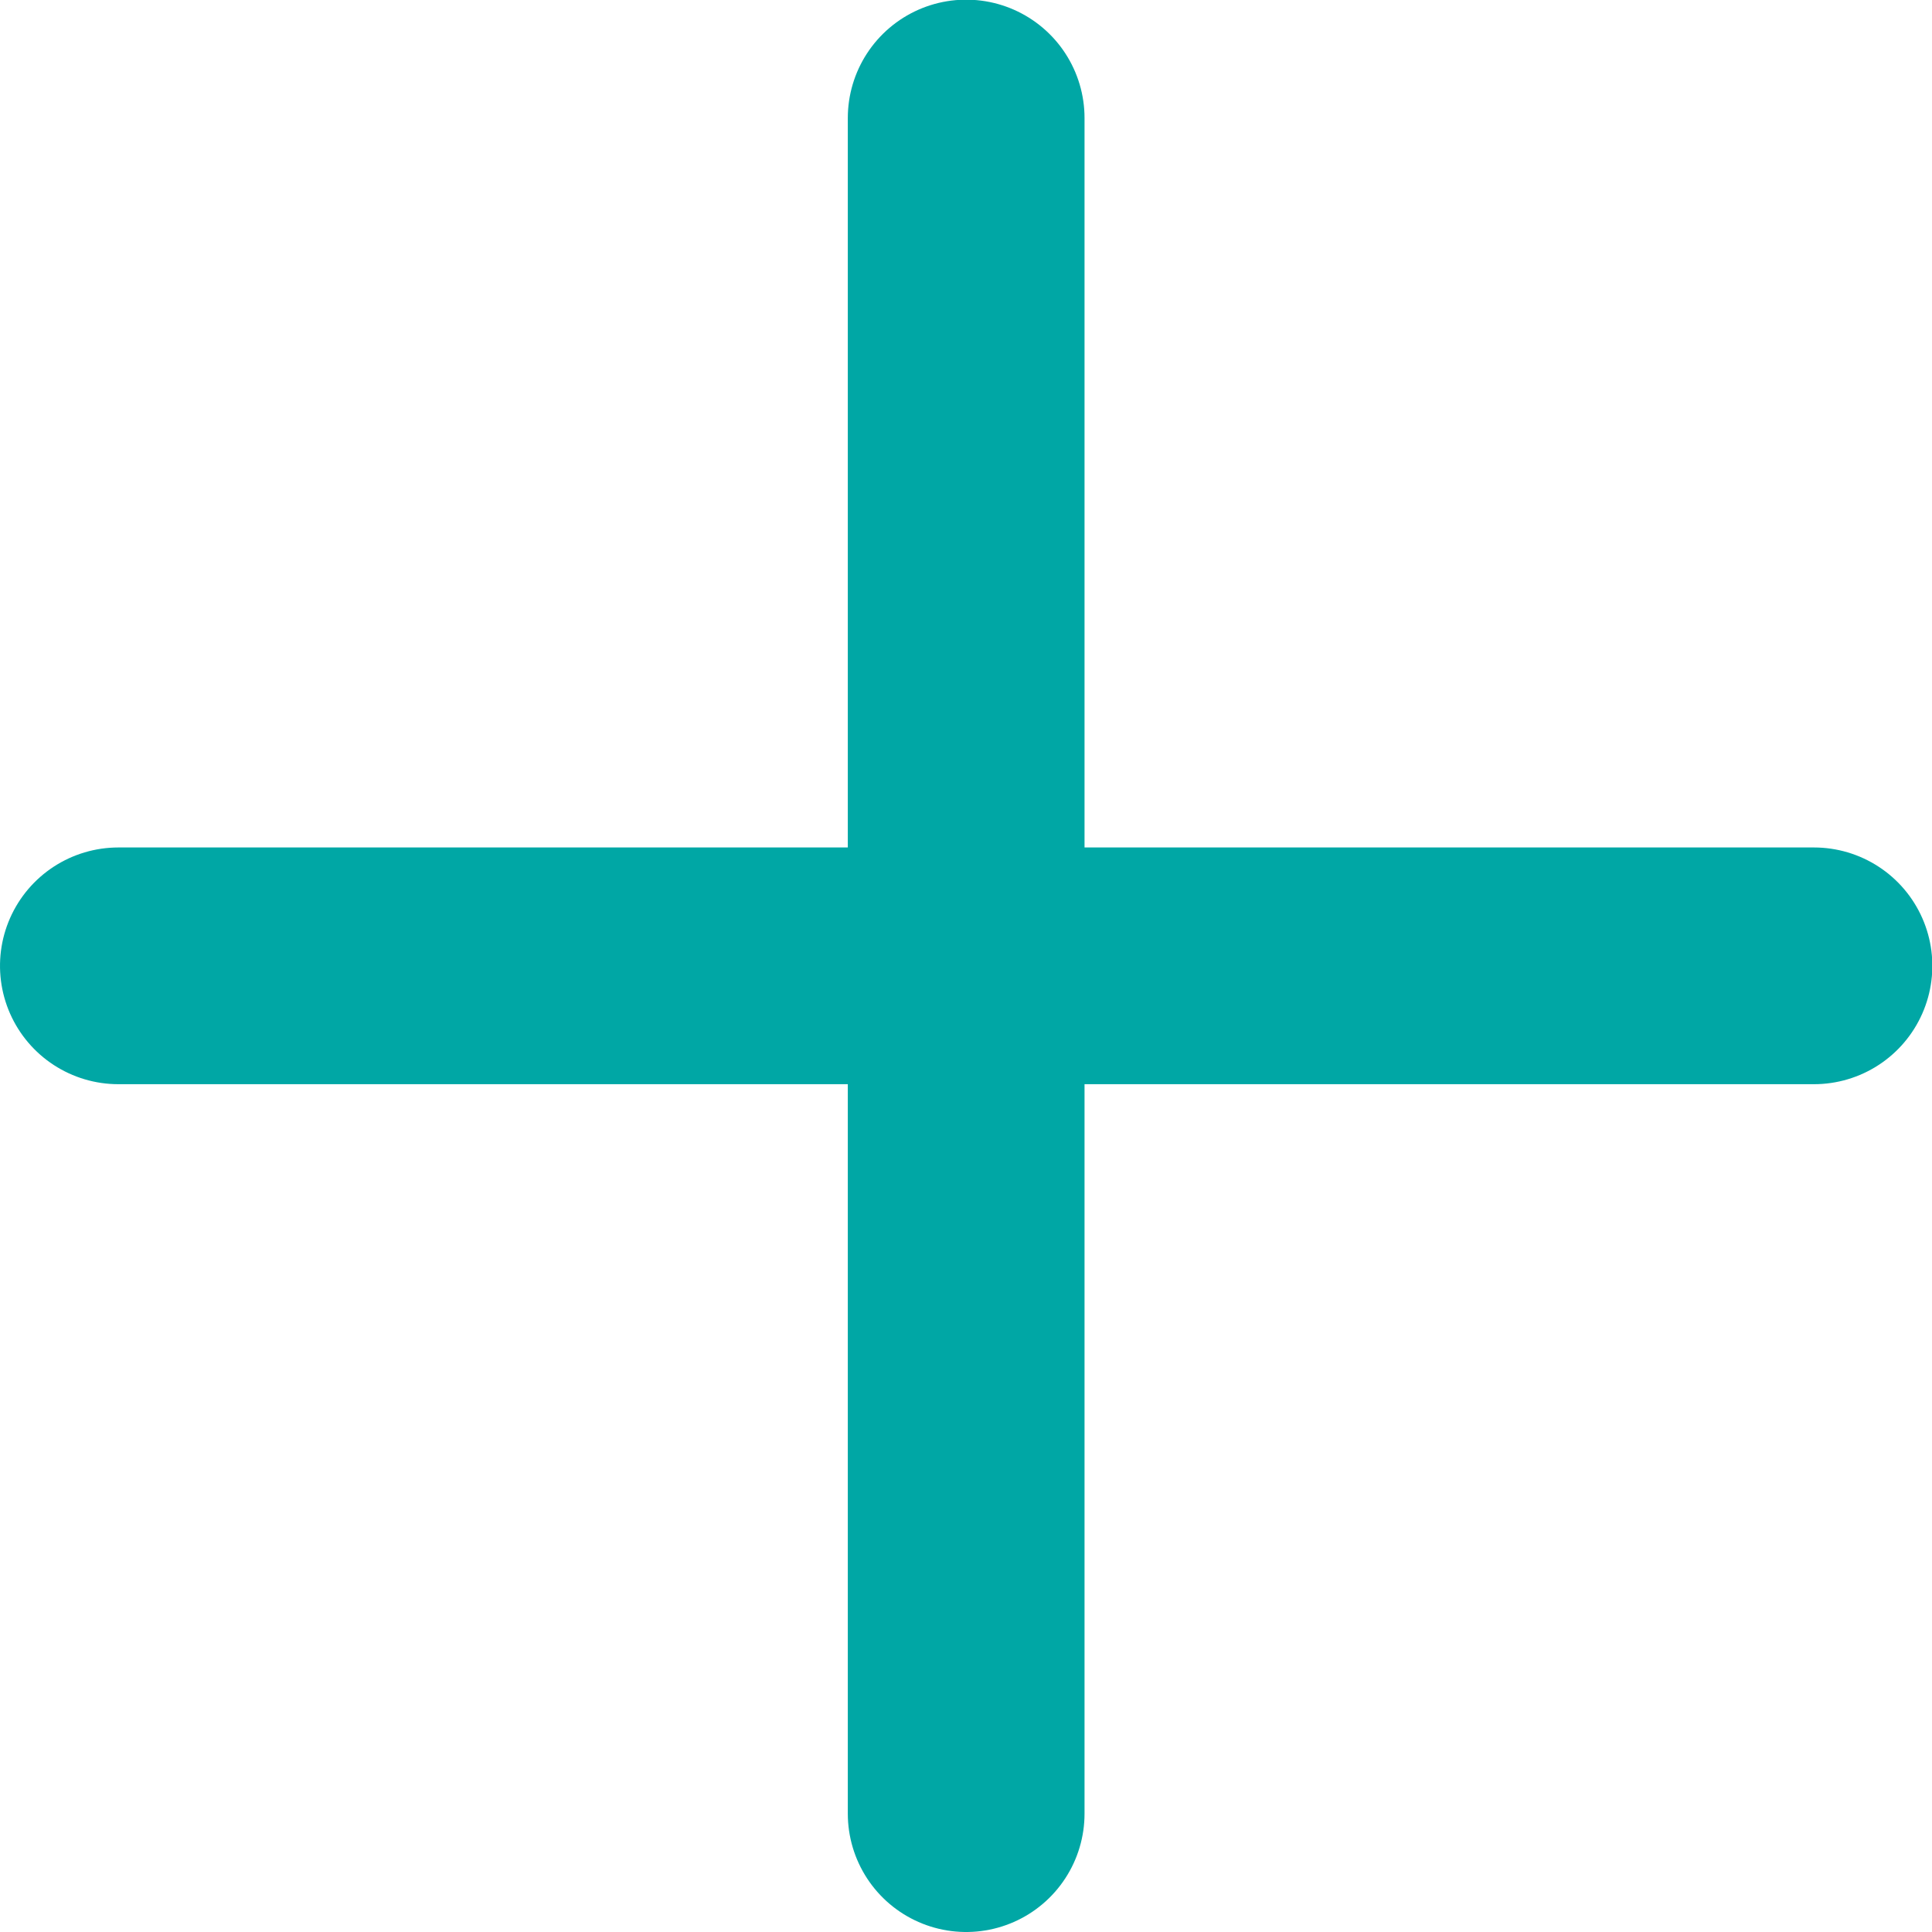 <?xml version="1.0" encoding="UTF-8"?>
<svg xmlns="http://www.w3.org/2000/svg" width="5.713" height="5.713" viewBox="0 0 5.713 5.713">
  <g id="icon_chara" data-name="icon/chara" transform="translate(-3356.318 -1557.262)">
    <line id="Ligne_281" data-name="Ligne 281" y2="5.014" transform="translate(3359.175 1557.611)" fill="none" stroke="#00a7a5" stroke-linecap="round" stroke-miterlimit="10" stroke-width="0.7"></line>
    <line id="Ligne_282" data-name="Ligne 282" y2="5.014" transform="translate(3361.682 1560.118) rotate(90)" fill="none" stroke="#00a7a5" stroke-linecap="round" stroke-miterlimit="10" stroke-width="0.7"></line>
  </g>
</svg>
